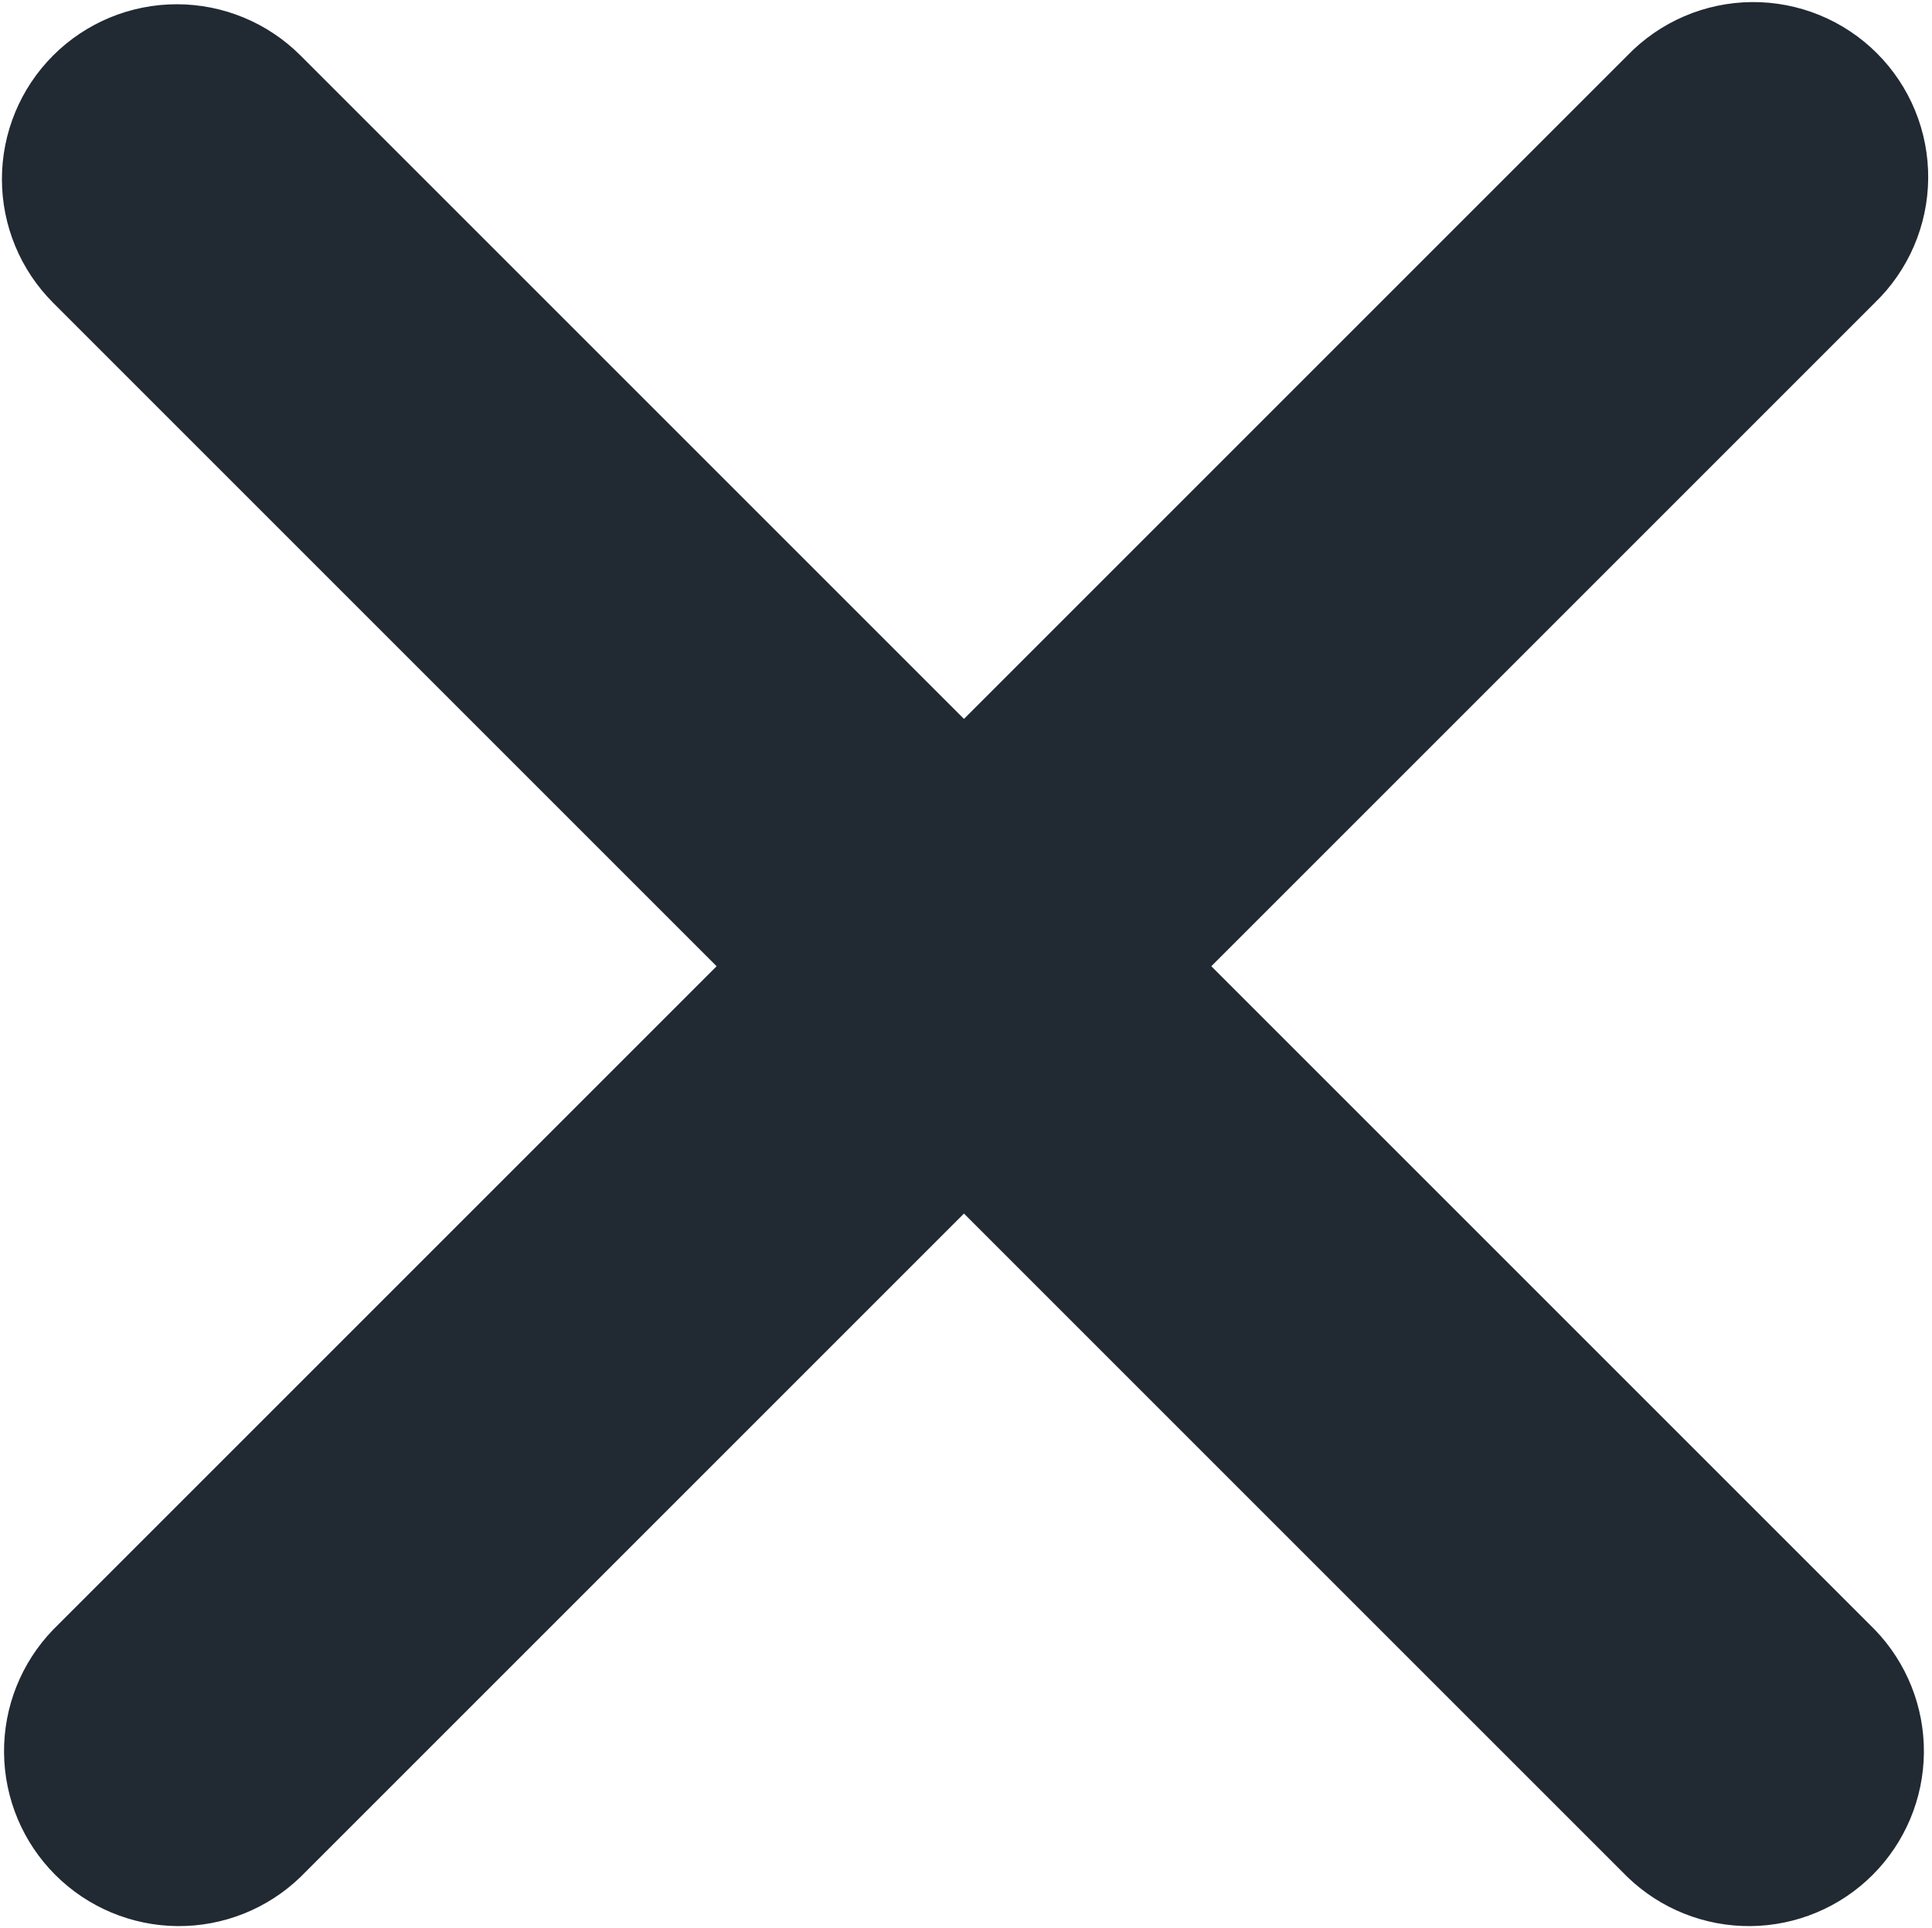 <?xml version="1.0" encoding="UTF-8"?> <svg xmlns="http://www.w3.org/2000/svg" width="476" height="475" viewBox="0 0 476 475" fill="none"> <path fill-rule="evenodd" clip-rule="evenodd" d="M13.092 13.667C21.174 5.587 32.134 1.049 43.562 1.049C54.989 1.049 65.95 5.587 74.031 13.667L237.499 177.135L400.967 13.667C404.943 9.551 409.698 6.268 414.956 4.009C420.215 1.75 425.87 0.561 431.592 0.512C437.315 0.462 442.99 1.552 448.286 3.719C453.583 5.886 458.394 9.086 462.441 13.133C466.488 17.179 469.688 21.991 471.855 27.288C474.022 32.584 475.112 38.259 475.062 43.982C475.013 49.704 473.824 55.359 471.565 60.617C469.306 65.875 466.023 70.631 461.907 74.606L298.439 238.074L461.907 401.542C469.757 409.671 474.101 420.557 474.003 431.857C473.905 443.157 469.372 453.966 461.382 461.957C453.391 469.948 442.582 474.48 431.282 474.578C419.982 474.676 409.096 470.332 400.967 462.482L237.499 299.014L74.031 462.482C65.903 470.332 55.017 474.676 43.717 474.578C32.417 474.48 21.608 469.948 13.617 461.957C5.626 453.966 1.094 443.157 0.996 431.857C0.897 420.557 5.241 409.671 13.092 401.542L176.56 238.074L13.092 74.606C5.012 66.525 0.474 55.565 0.474 44.137C0.474 32.709 5.012 21.749 13.092 13.667Z" fill="#212933"></path> </svg> 